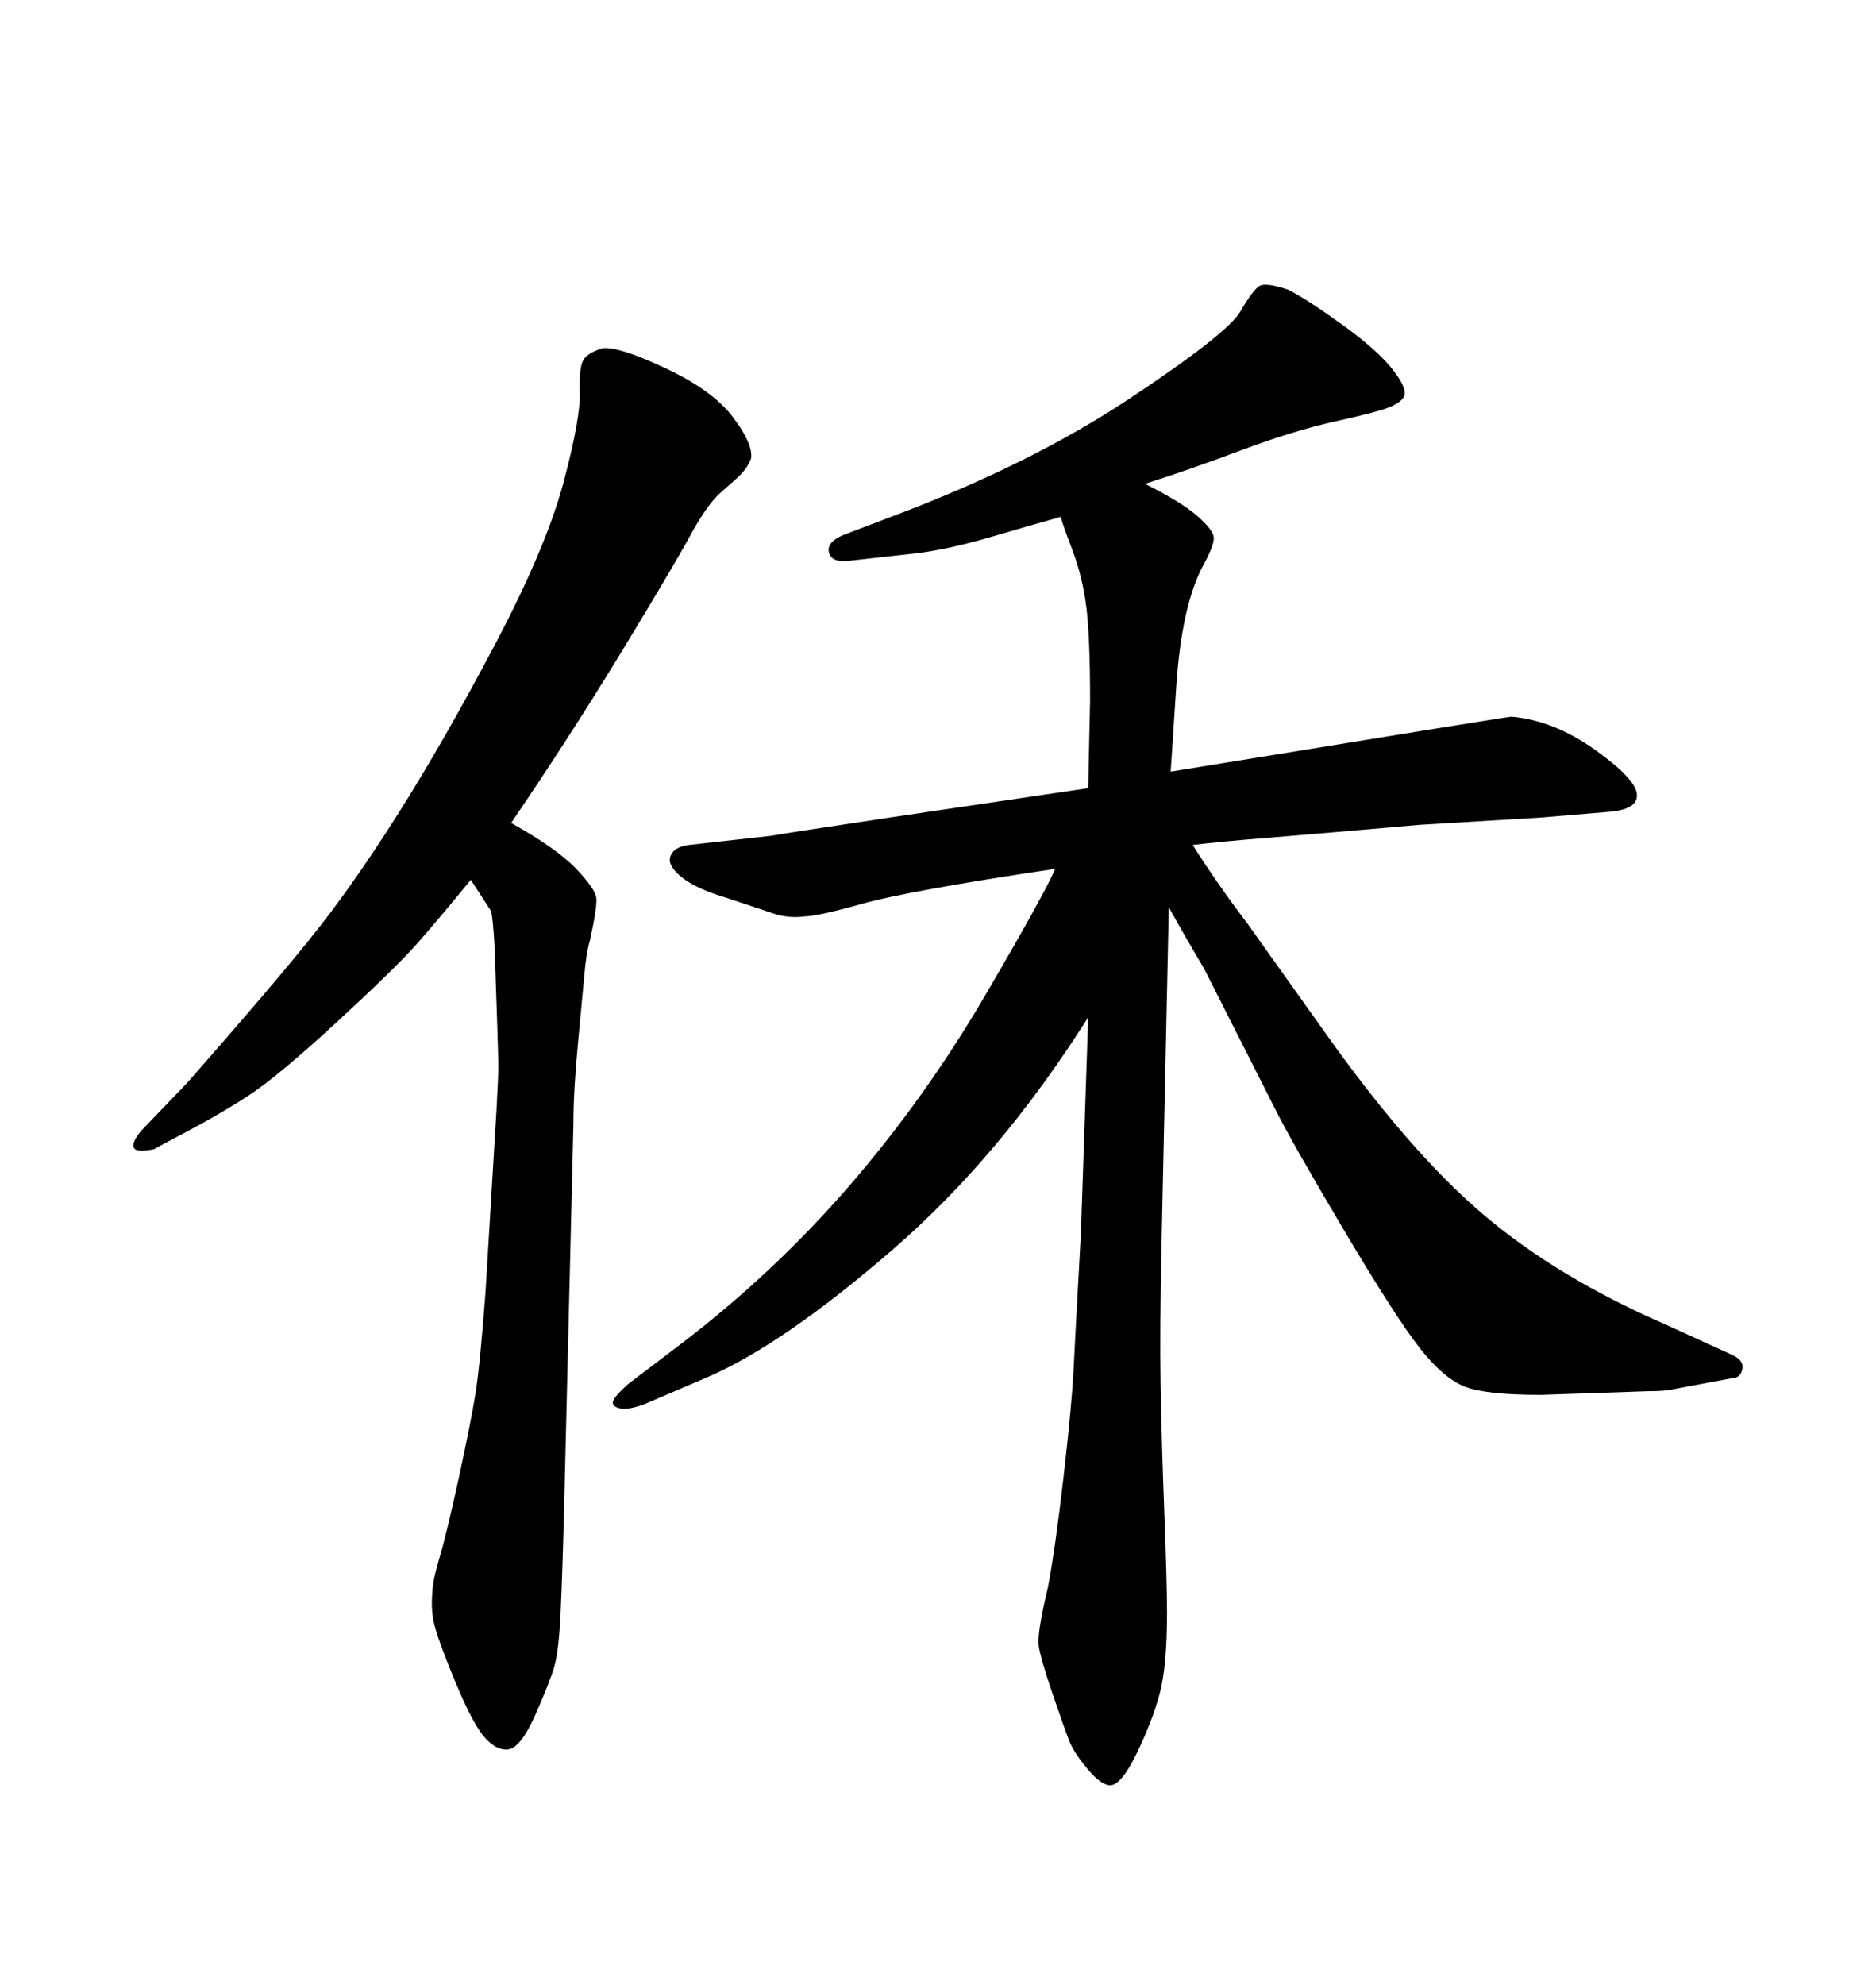 <svg xmlns="http://www.w3.org/2000/svg" xmlns:xlink="http://www.w3.org/1999/xlink" width="300" height="317.285"><path d="M190.72 135.06L190.72 135.06Q194.82 141.50 199.51 147.66L199.51 147.66L211.82 164.94Q225.29 183.98 237.16 194.09Q249.02 204.20 266.60 211.82L266.60 211.82L276.86 216.50Q278.91 217.38 278.61 218.85Q278.32 220.31 276.86 220.31L276.86 220.31L267.48 222.07Q266.31 222.36 263.67 222.36L263.67 222.36L246.39 222.95Q237.60 222.95 234.23 221.63Q230.86 220.31 227.05 215.48Q223.24 210.64 214.89 196.58Q206.54 182.52 203.91 177.25L203.91 177.25L192.48 154.69Q189.84 150.29 186.91 145.02L186.91 145.02L185.74 199.22Q185.45 212.70 185.60 221.34Q185.74 229.98 186.18 241.55Q186.62 253.13 186.62 257.81L186.62 257.81Q186.62 266.31 185.45 270.70Q184.28 275.10 181.79 280.22Q179.30 285.35 177.54 285.35L177.54 285.35Q176.07 285.35 173.88 282.71Q171.68 280.08 170.95 278.17Q170.21 276.27 168.31 270.70Q166.41 265.14 166.11 263.09Q165.82 261.04 167.58 253.71L167.58 253.71Q168.75 247.56 170.07 236.13Q171.39 224.71 171.68 218.85Q171.97 212.99 172.85 197.17L172.85 197.17L174.02 162.60Q159.96 184.86 142.68 199.80Q125.39 214.75 113.38 220.02L113.38 220.02L103.13 224.41Q100.78 225.29 99.46 225.15Q98.14 225 98.00 224.27Q97.85 223.54 100.49 221.19L100.49 221.19L108.98 214.75Q123.93 203.32 135.94 189.40Q147.95 175.49 157.47 159.23Q166.99 142.97 168.75 138.87L168.75 138.87Q145.31 142.38 137.99 144.43Q130.66 146.48 128.61 146.48L128.61 146.48Q126.56 146.78 124.22 146.19L124.22 146.19L116.31 143.55Q111.33 142.09 108.98 140.19Q106.64 138.28 107.23 136.82Q107.81 135.35 110.16 135.06L110.16 135.06L123.34 133.59Q124.80 133.30 142.38 130.66L142.38 130.66L174.02 125.98L174.32 111.91Q174.32 101.95 173.73 97.12Q173.14 92.29 171.53 88.04Q169.92 83.79 169.63 82.62L169.63 82.62Q166.41 83.50 158.94 85.69Q151.46 87.89 146.19 88.48L146.19 88.48L135.64 89.65Q133.01 89.94 132.57 88.33Q132.13 86.72 134.77 85.55L134.77 85.55L143.26 82.32Q164.94 74.12 180.62 63.72Q196.29 53.32 198.34 49.80Q200.39 46.29 201.42 45.70Q202.44 45.12 205.96 46.29L205.96 46.29Q208.89 47.75 214.60 51.86Q220.31 55.96 222.80 59.18Q225.29 62.40 224.41 63.57L224.41 63.57Q223.83 64.45 221.92 65.19Q220.02 65.92 213.43 67.38Q206.84 68.85 198.63 71.92Q190.43 75 183.11 77.34L183.11 77.34Q188.96 80.27 191.46 82.47Q193.95 84.67 194.09 85.84Q194.24 87.01 192.48 90.23L192.48 90.23Q188.96 96.68 188.09 109.86L188.09 109.86L187.21 123.34Q241.11 114.55 241.70 114.55L241.70 114.55Q248.44 115.14 255.03 119.82Q261.62 124.51 261.77 127.00Q261.91 129.49 256.93 129.79L256.93 129.79L246.68 130.66L227.05 131.84Q210.35 133.30 203.03 133.89Q195.70 134.47 190.72 135.06ZM81.74 131.54L81.74 131.54Q89.06 135.64 92.14 138.87Q95.21 142.09 95.36 143.55Q95.51 145.02 94.34 150.29L94.34 150.29Q93.75 152.34 93.46 155.71Q93.16 159.08 92.43 166.70Q91.70 174.32 91.70 179.59L91.70 179.59L90.23 240.23Q89.94 251.66 89.65 257.81Q89.36 263.96 88.62 266.46Q87.89 268.95 85.55 274.22Q83.20 279.49 81.15 279.64Q79.10 279.79 77.05 277.15L77.05 277.15Q75.29 274.80 72.80 268.80Q70.31 262.79 69.58 260.16Q68.85 257.52 69.14 254.59L69.14 254.59Q69.14 252.83 70.31 248.88Q71.48 244.92 73.39 236.13Q75.29 227.34 76.03 222.80Q76.76 218.26 77.64 206.54L77.64 206.54L79.39 177.54Q79.69 172.27 79.69 170.36Q79.69 168.46 79.10 151.46L79.10 151.46Q78.81 146.48 78.52 145.61L78.52 145.61L75.29 140.63Q70.02 147.07 66.65 150.88Q63.28 154.69 53.91 163.33Q44.53 171.97 39.84 175.05Q35.16 178.13 28.42 181.64L28.42 181.64L24.61 183.69Q21.68 184.28 21.39 183.40Q21.09 182.52 22.56 180.76L22.56 180.76L29.88 173.14Q42.77 158.50 49.51 150.15Q56.25 141.80 63.57 130.22Q70.90 118.65 79.10 103.13Q87.30 87.60 90.09 77.20Q92.87 66.80 92.72 62.55Q92.58 58.30 93.46 57.28Q94.34 56.25 96.39 55.66L96.39 55.66Q99.02 55.37 106.49 58.89Q113.96 62.40 117.19 66.65Q120.41 70.90 120.12 73.24L120.12 73.24Q119.53 75 117.48 76.76L117.48 76.76L114.84 79.10Q112.79 81.15 110.16 85.99Q107.52 90.82 99.32 104.30Q91.11 117.77 81.74 131.54Z"/></svg>